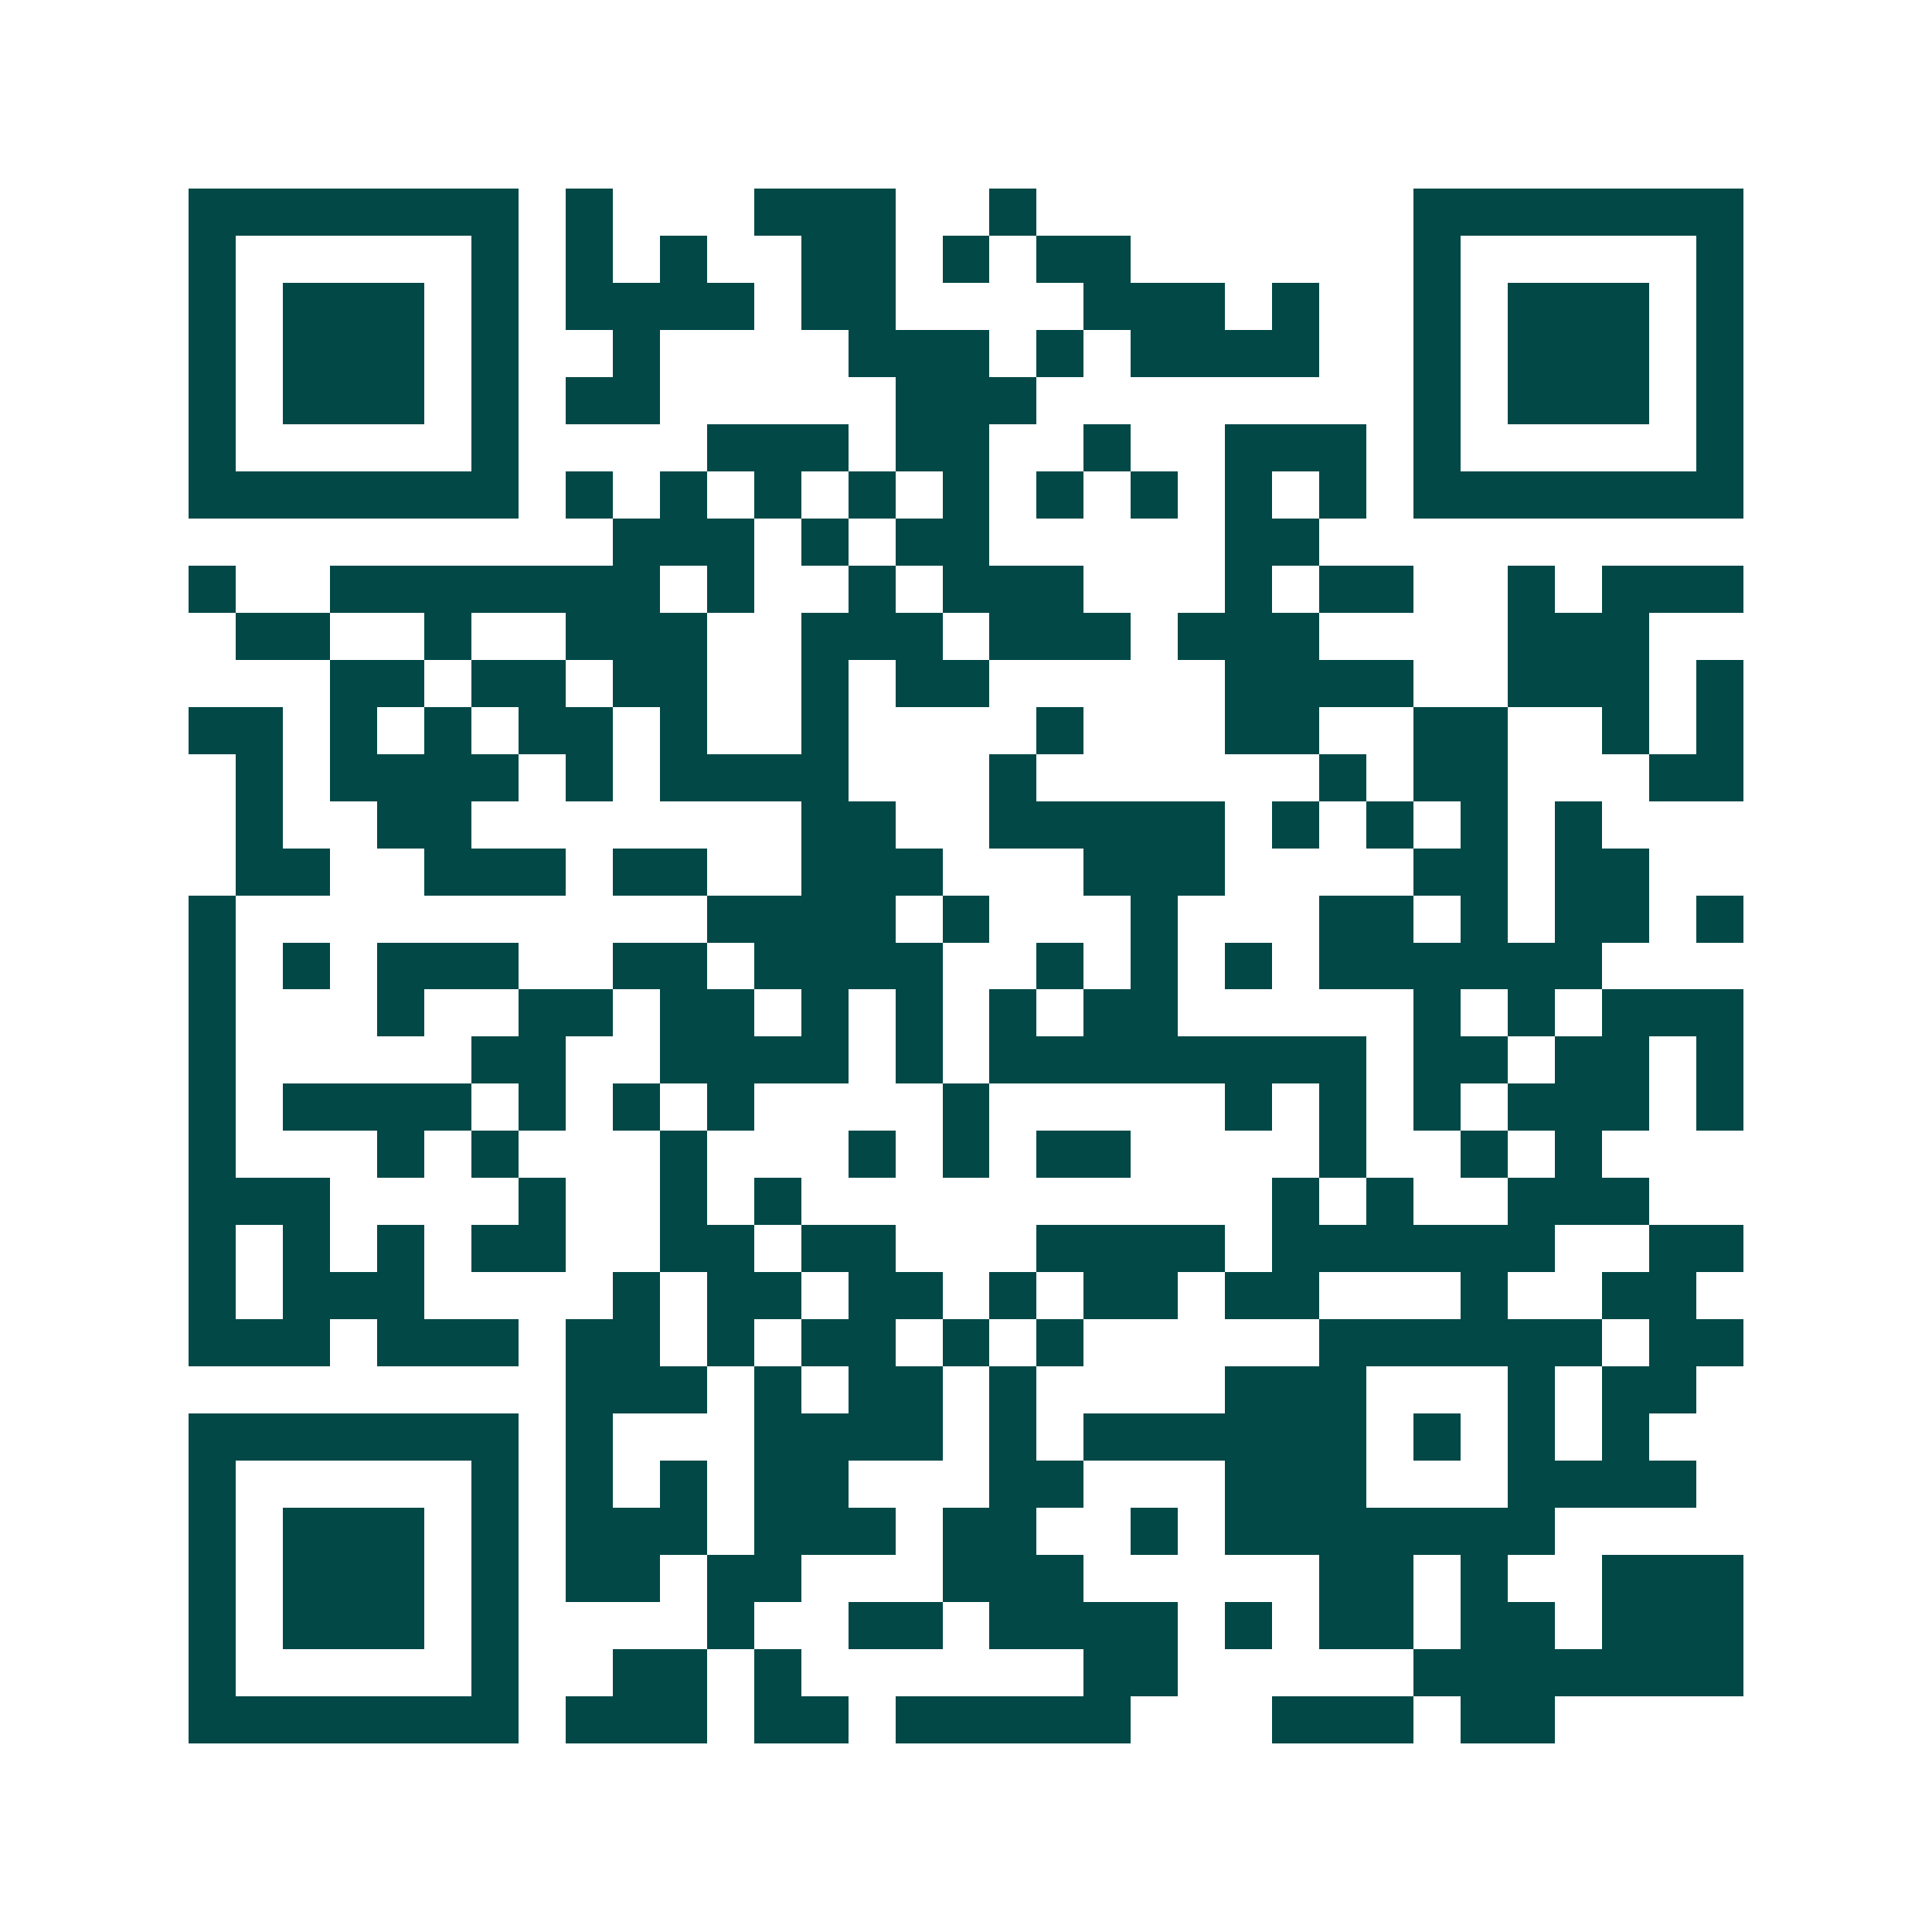 <svg xmlns="http://www.w3.org/2000/svg" width="200" height="200" viewBox="0 0 41 41" shape-rendering="crispEdges"><path fill="#ffffff" d="M0 0h41v41H0z"/><path stroke="#014847" d="M4 4.5h7m1 0h1m3 0h3m2 0h1m8 0h7M4 5.5h1m5 0h1m1 0h1m1 0h1m2 0h2m1 0h1m1 0h2m6 0h1m5 0h1M4 6.5h1m1 0h3m1 0h1m1 0h4m1 0h2m4 0h3m1 0h1m2 0h1m1 0h3m1 0h1M4 7.5h1m1 0h3m1 0h1m2 0h1m4 0h3m1 0h1m1 0h4m2 0h1m1 0h3m1 0h1M4 8.5h1m1 0h3m1 0h1m1 0h2m5 0h3m8 0h1m1 0h3m1 0h1M4 9.5h1m5 0h1m4 0h3m1 0h2m2 0h1m2 0h3m1 0h1m5 0h1M4 10.5h7m1 0h1m1 0h1m1 0h1m1 0h1m1 0h1m1 0h1m1 0h1m1 0h1m1 0h1m1 0h7M13 11.5h3m1 0h1m1 0h2m5 0h2M4 12.5h1m2 0h7m1 0h1m2 0h1m1 0h3m3 0h1m1 0h2m2 0h1m1 0h3M5 13.5h2m2 0h1m2 0h3m2 0h3m1 0h3m1 0h3m4 0h3M7 14.5h2m1 0h2m1 0h2m2 0h1m1 0h2m5 0h4m2 0h3m1 0h1M4 15.5h2m1 0h1m1 0h1m1 0h2m1 0h1m2 0h1m4 0h1m3 0h2m2 0h2m2 0h1m1 0h1M5 16.5h1m1 0h4m1 0h1m1 0h4m3 0h1m6 0h1m1 0h2m3 0h2M5 17.5h1m2 0h2m7 0h2m2 0h5m1 0h1m1 0h1m1 0h1m1 0h1M5 18.5h2m2 0h3m1 0h2m2 0h3m3 0h3m4 0h2m1 0h2M4 19.5h1m10 0h4m1 0h1m3 0h1m3 0h2m1 0h1m1 0h2m1 0h1M4 20.5h1m1 0h1m1 0h3m2 0h2m1 0h4m2 0h1m1 0h1m1 0h1m1 0h6M4 21.5h1m3 0h1m2 0h2m1 0h2m1 0h1m1 0h1m1 0h1m1 0h2m5 0h1m1 0h1m1 0h3M4 22.5h1m5 0h2m2 0h4m1 0h1m1 0h8m1 0h2m1 0h2m1 0h1M4 23.5h1m1 0h4m1 0h1m1 0h1m1 0h1m4 0h1m5 0h1m1 0h1m1 0h1m1 0h3m1 0h1M4 24.5h1m3 0h1m1 0h1m3 0h1m3 0h1m1 0h1m1 0h2m4 0h1m2 0h1m1 0h1M4 25.5h3m4 0h1m2 0h1m1 0h1m10 0h1m1 0h1m2 0h3M4 26.5h1m1 0h1m1 0h1m1 0h2m2 0h2m1 0h2m3 0h4m1 0h6m2 0h2M4 27.5h1m1 0h3m4 0h1m1 0h2m1 0h2m1 0h1m1 0h2m1 0h2m3 0h1m2 0h2M4 28.5h3m1 0h3m1 0h2m1 0h1m1 0h2m1 0h1m1 0h1m5 0h6m1 0h2M12 29.5h3m1 0h1m1 0h2m1 0h1m4 0h3m3 0h1m1 0h2M4 30.5h7m1 0h1m3 0h4m1 0h1m1 0h6m1 0h1m1 0h1m1 0h1M4 31.5h1m5 0h1m1 0h1m1 0h1m1 0h2m3 0h2m3 0h3m3 0h4M4 32.5h1m1 0h3m1 0h1m1 0h3m1 0h3m1 0h2m2 0h1m1 0h7M4 33.5h1m1 0h3m1 0h1m1 0h2m1 0h2m3 0h3m5 0h2m1 0h1m2 0h3M4 34.5h1m1 0h3m1 0h1m4 0h1m2 0h2m1 0h4m1 0h1m1 0h2m1 0h2m1 0h3M4 35.5h1m5 0h1m2 0h2m1 0h1m6 0h2m5 0h7M4 36.5h7m1 0h3m1 0h2m1 0h5m3 0h3m1 0h2"/></svg>
